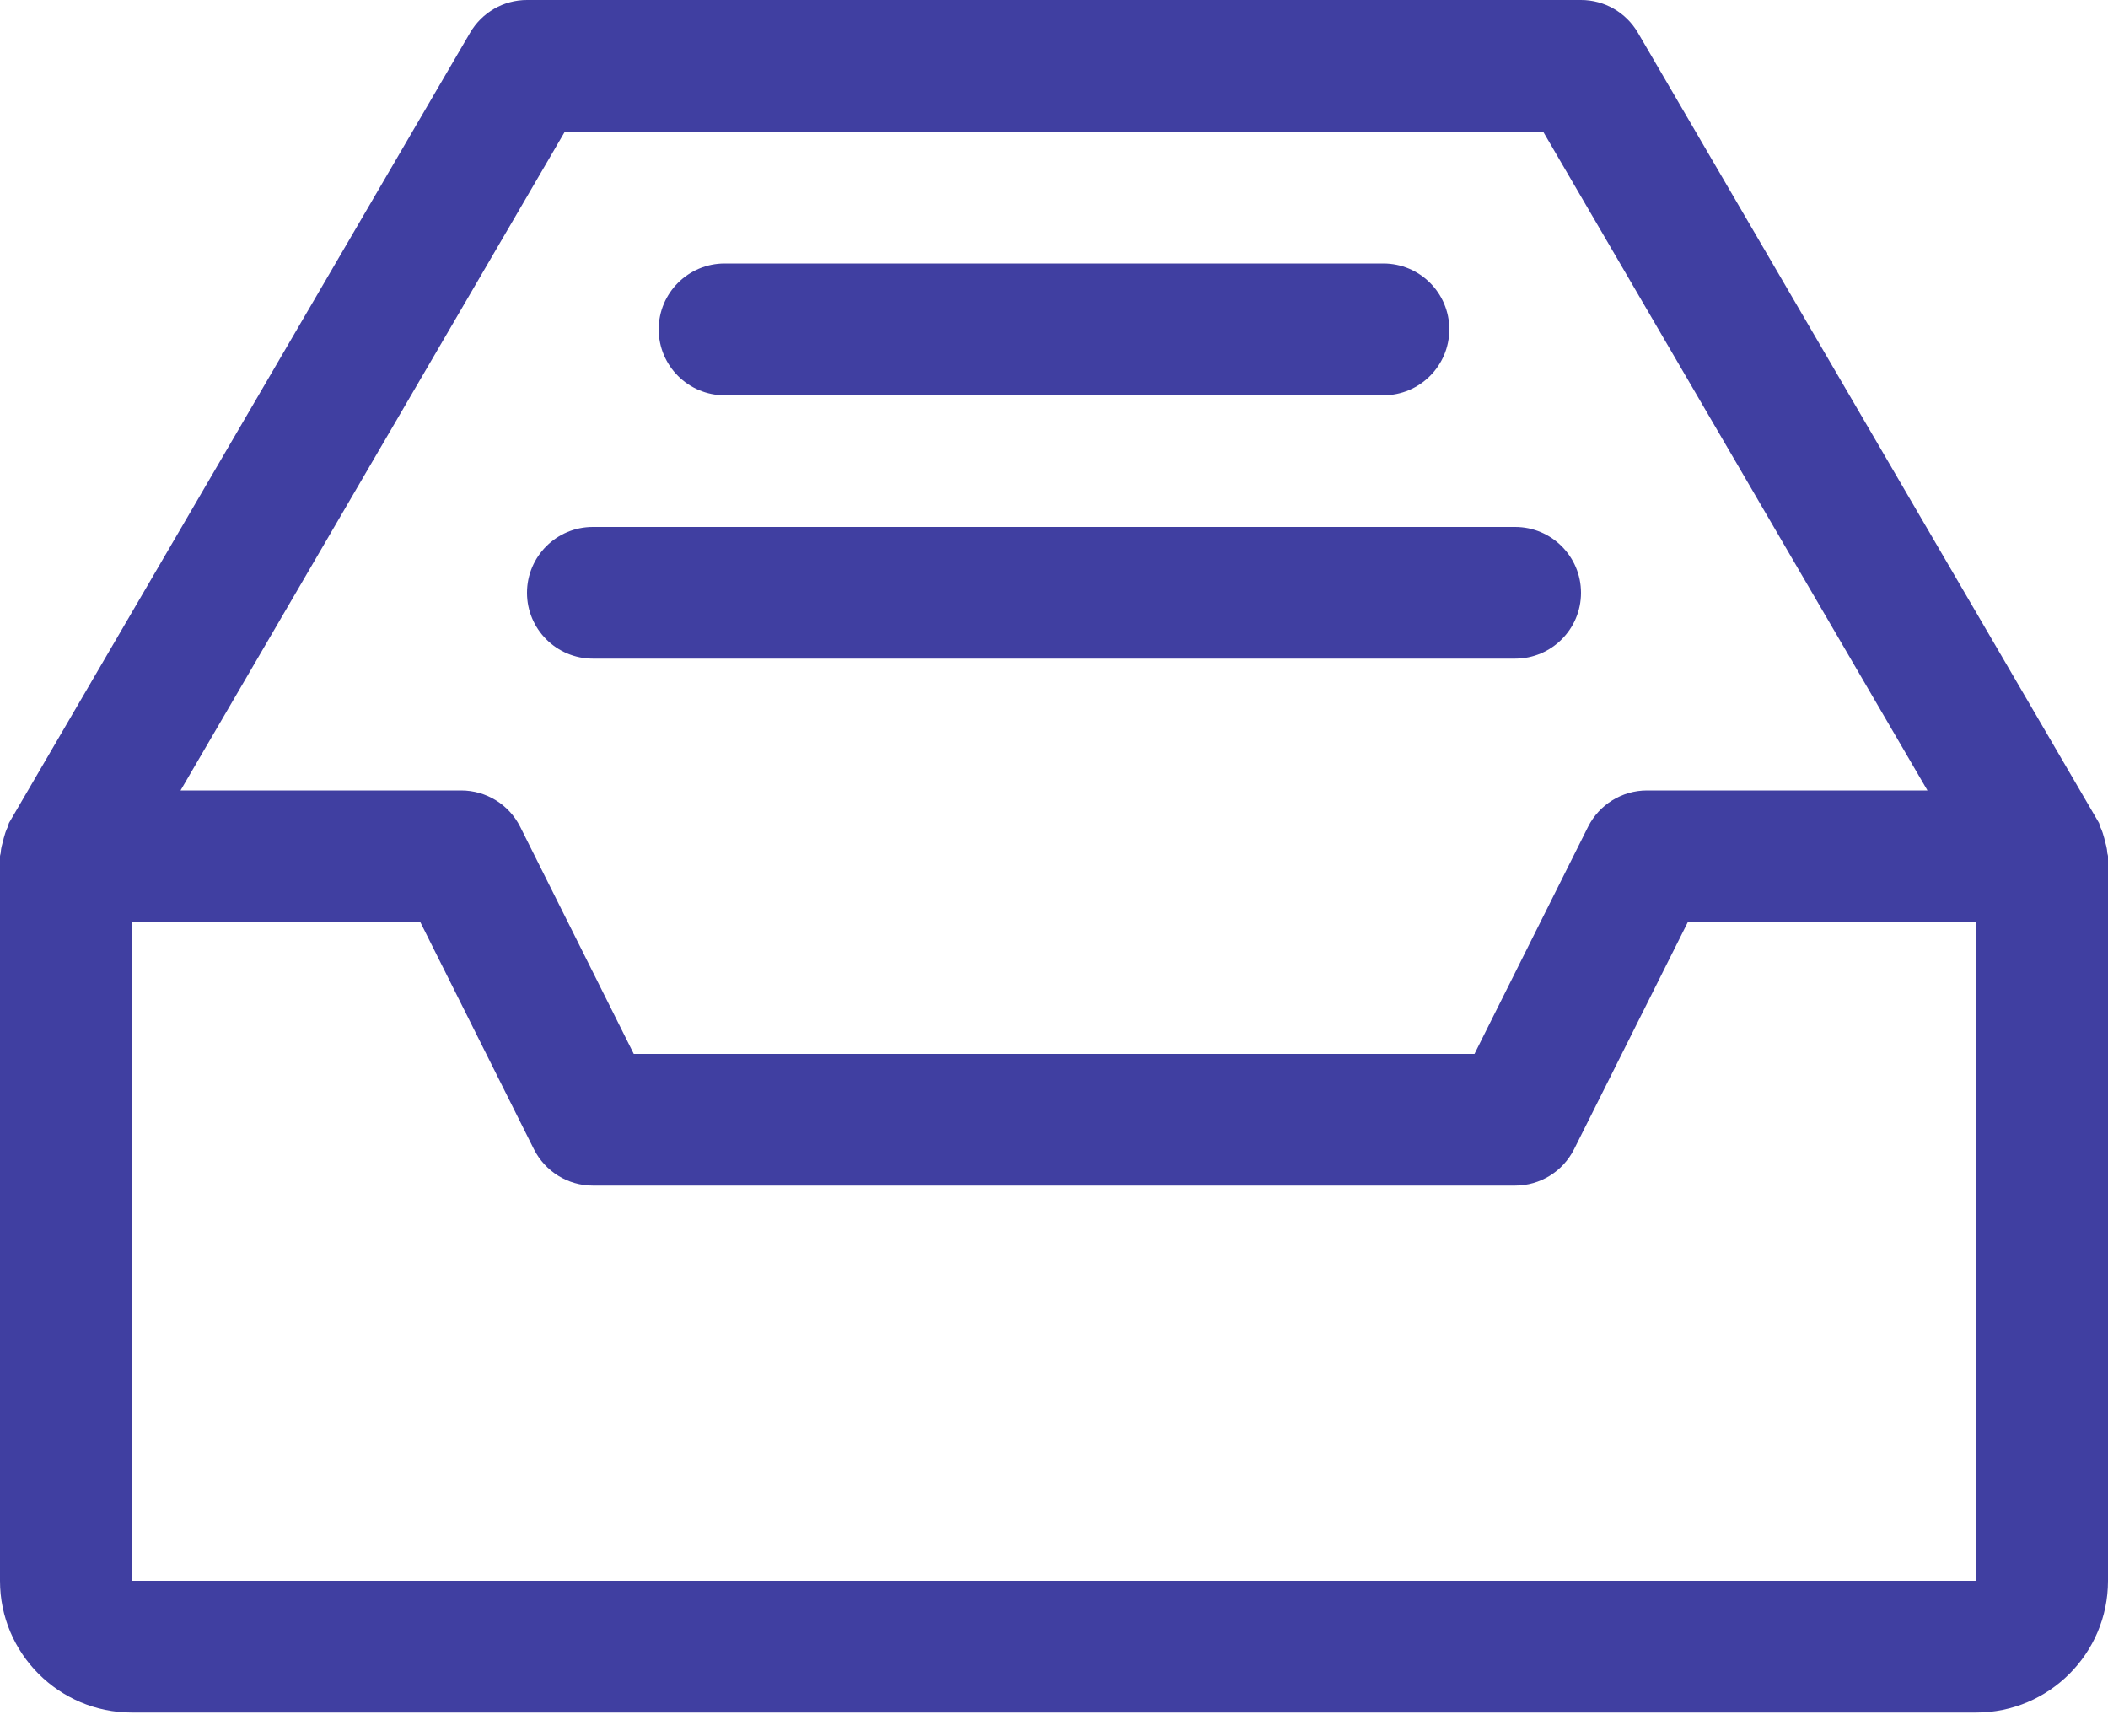 <?xml version="1.0" encoding="UTF-8"?> <svg xmlns="http://www.w3.org/2000/svg" width="17" height="14" viewBox="0 0 17 14" fill="none"><path fill-rule="evenodd" clip-rule="evenodd" d="M16.974 6.777L16.974 6.777L16.972 6.77L16.971 6.764L16.971 6.764C16.962 6.731 16.953 6.7 16.938 6.67C16.936 6.665 16.934 6.66 16.933 6.654C16.932 6.649 16.93 6.644 16.928 6.638L13.209 0.264C13.113 0.1 12.939 0 12.75 0H4.25C4.061 0 3.887 0.1 3.791 0.264L0.072 6.638C0.07 6.643 0.068 6.649 0.067 6.654C0.066 6.66 0.064 6.665 0.062 6.67C0.047 6.7 0.038 6.731 0.029 6.764L0.028 6.77L0.026 6.777C0.017 6.81 0.008 6.841 0.006 6.873C0.006 6.879 0.005 6.884 0.003 6.89L0.003 6.89C0.002 6.895 0 6.9 0 6.906V12.75C0 13.335 0.477 13.812 1.062 13.812H15.938C16.523 13.812 17 13.335 17 12.75V6.906C17 6.9 16.998 6.895 16.997 6.89L16.997 6.89C16.995 6.884 16.994 6.879 16.994 6.873C16.992 6.841 16.983 6.81 16.974 6.777ZM4.555 1.062H12.445L15.544 6.375H13.282C13.081 6.375 12.897 6.489 12.807 6.668L11.891 8.5H5.111L4.195 6.668C4.105 6.489 3.921 6.375 3.719 6.375H1.456L4.555 1.062ZM15.938 12.75V13.281L15.939 12.75H15.938ZM15.938 12.75V7.438H13.611L12.694 9.269C12.603 9.449 12.42 9.562 12.219 9.562H4.781C4.58 9.562 4.397 9.449 4.306 9.269L3.39 7.438H1.062V12.75H15.938Z" fill="#403FA1"></path><path d="M11.156 2.125H5.844C5.551 2.125 5.312 2.363 5.312 2.656C5.312 2.95 5.551 3.188 5.844 3.188H11.156C11.45 3.188 11.688 2.95 11.688 2.656C11.688 2.363 11.45 2.125 11.156 2.125Z" fill="#403FA1"></path><path d="M12.219 4.25H4.781C4.488 4.25 4.25 4.488 4.25 4.781C4.25 5.074 4.488 5.312 4.781 5.312H12.219C12.512 5.312 12.75 5.074 12.75 4.781C12.75 4.488 12.512 4.25 12.219 4.25Z" fill="#403FA1"></path></svg> 